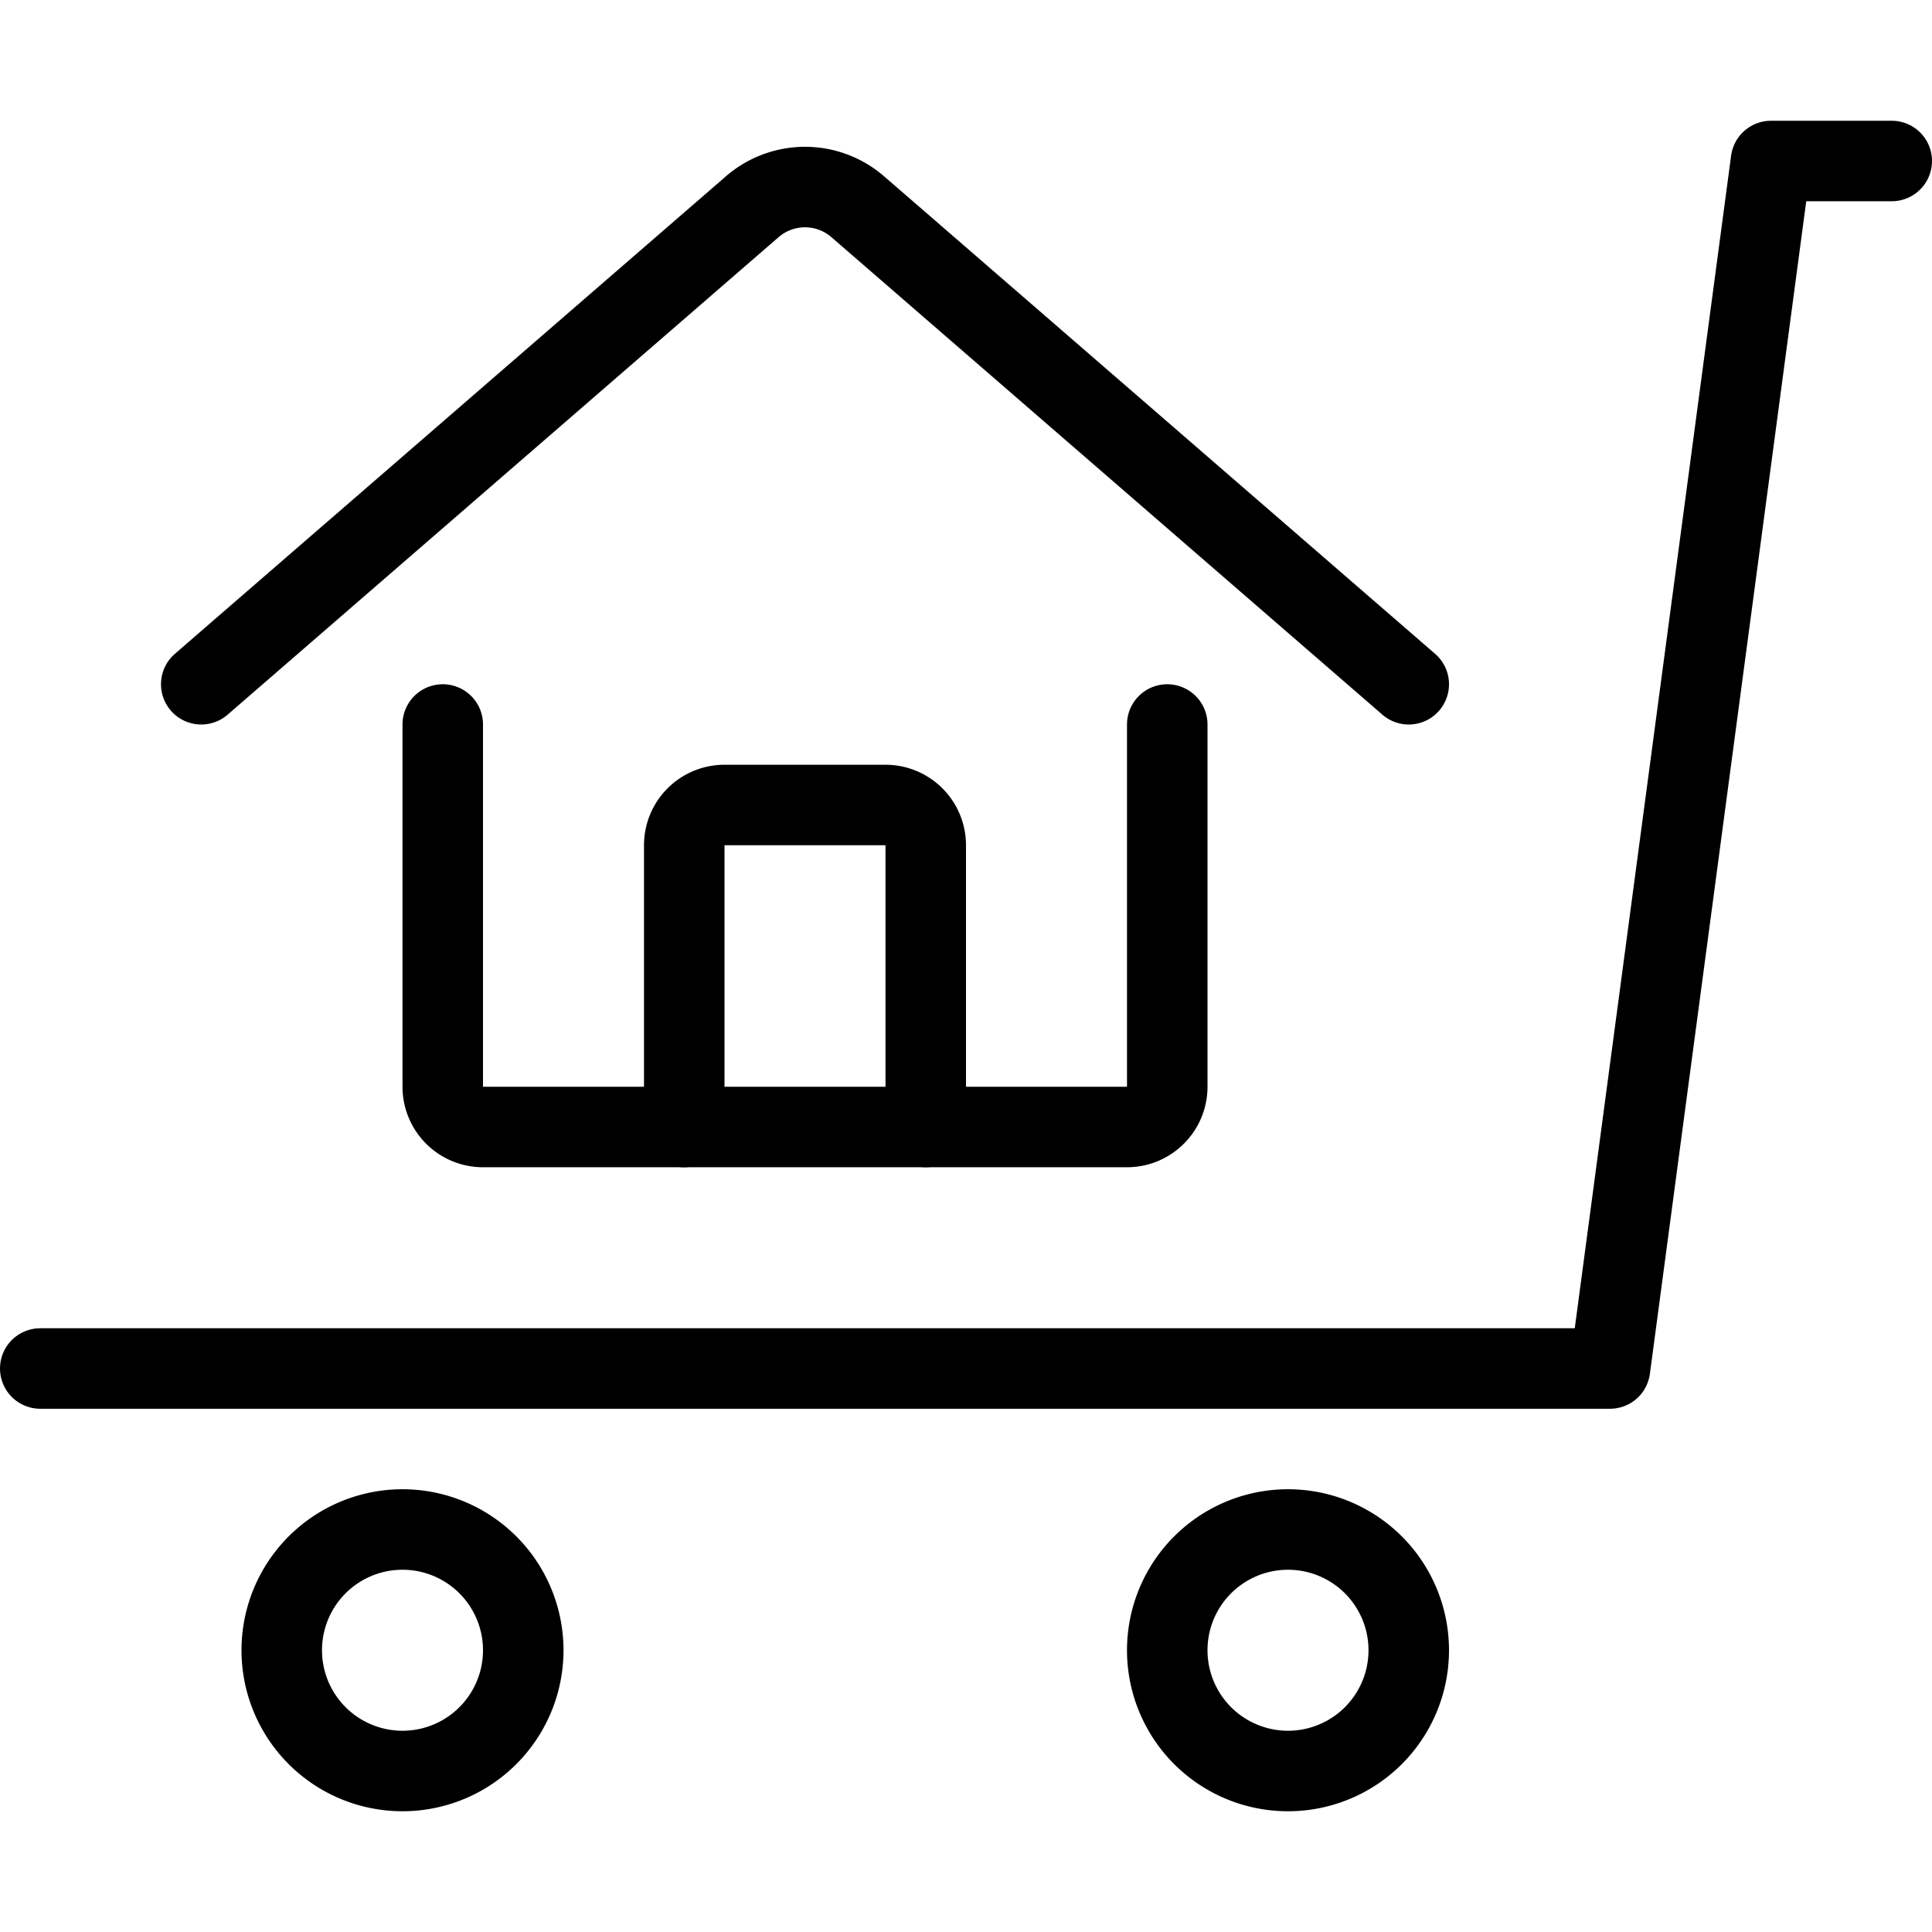 <svg viewBox="0 0 24 24" xmlns="http://www.w3.org/2000/svg"><g transform="matrix(1,0,0,1,0,0)"><path d="M14.500 20.500 A1.500 1.500 0 1 0 17.500 20.500 A1.500 1.500 0 1 0 14.500 20.500 Z" fill="none" stroke="#000000" stroke-linecap="round" stroke-linejoin="round"></path><path d="M3.500 20.500 A1.500 1.500 0 1 0 6.500 20.500 A1.500 1.500 0 1 0 3.500 20.500 Z" fill="none" stroke="#000000" stroke-linecap="round" stroke-linejoin="round"></path><path d="M23.5 2L22 2 20 17 0.5 17" fill="none" stroke="#000000" stroke-linecap="round" stroke-linejoin="round"></path><path d="M5.5,9v4.5A.5.5,0,0,0,6,14h8a.5.5,0,0,0,.5-.5V9" fill="none" stroke="#000000" stroke-linecap="round" stroke-linejoin="round"></path><path d="M2.5,8.5,9.345,2.568a1,1,0,0,1,1.31,0L17.5,8.5" fill="none" stroke="#000000" stroke-linecap="round" stroke-linejoin="round"></path><path d="M11.5,14V10.5A.5.5,0,0,0,11,10H9a.5.5,0,0,0-.5.5V14" fill="none" stroke="#000000" stroke-linecap="round" stroke-linejoin="round"></path></g></svg>